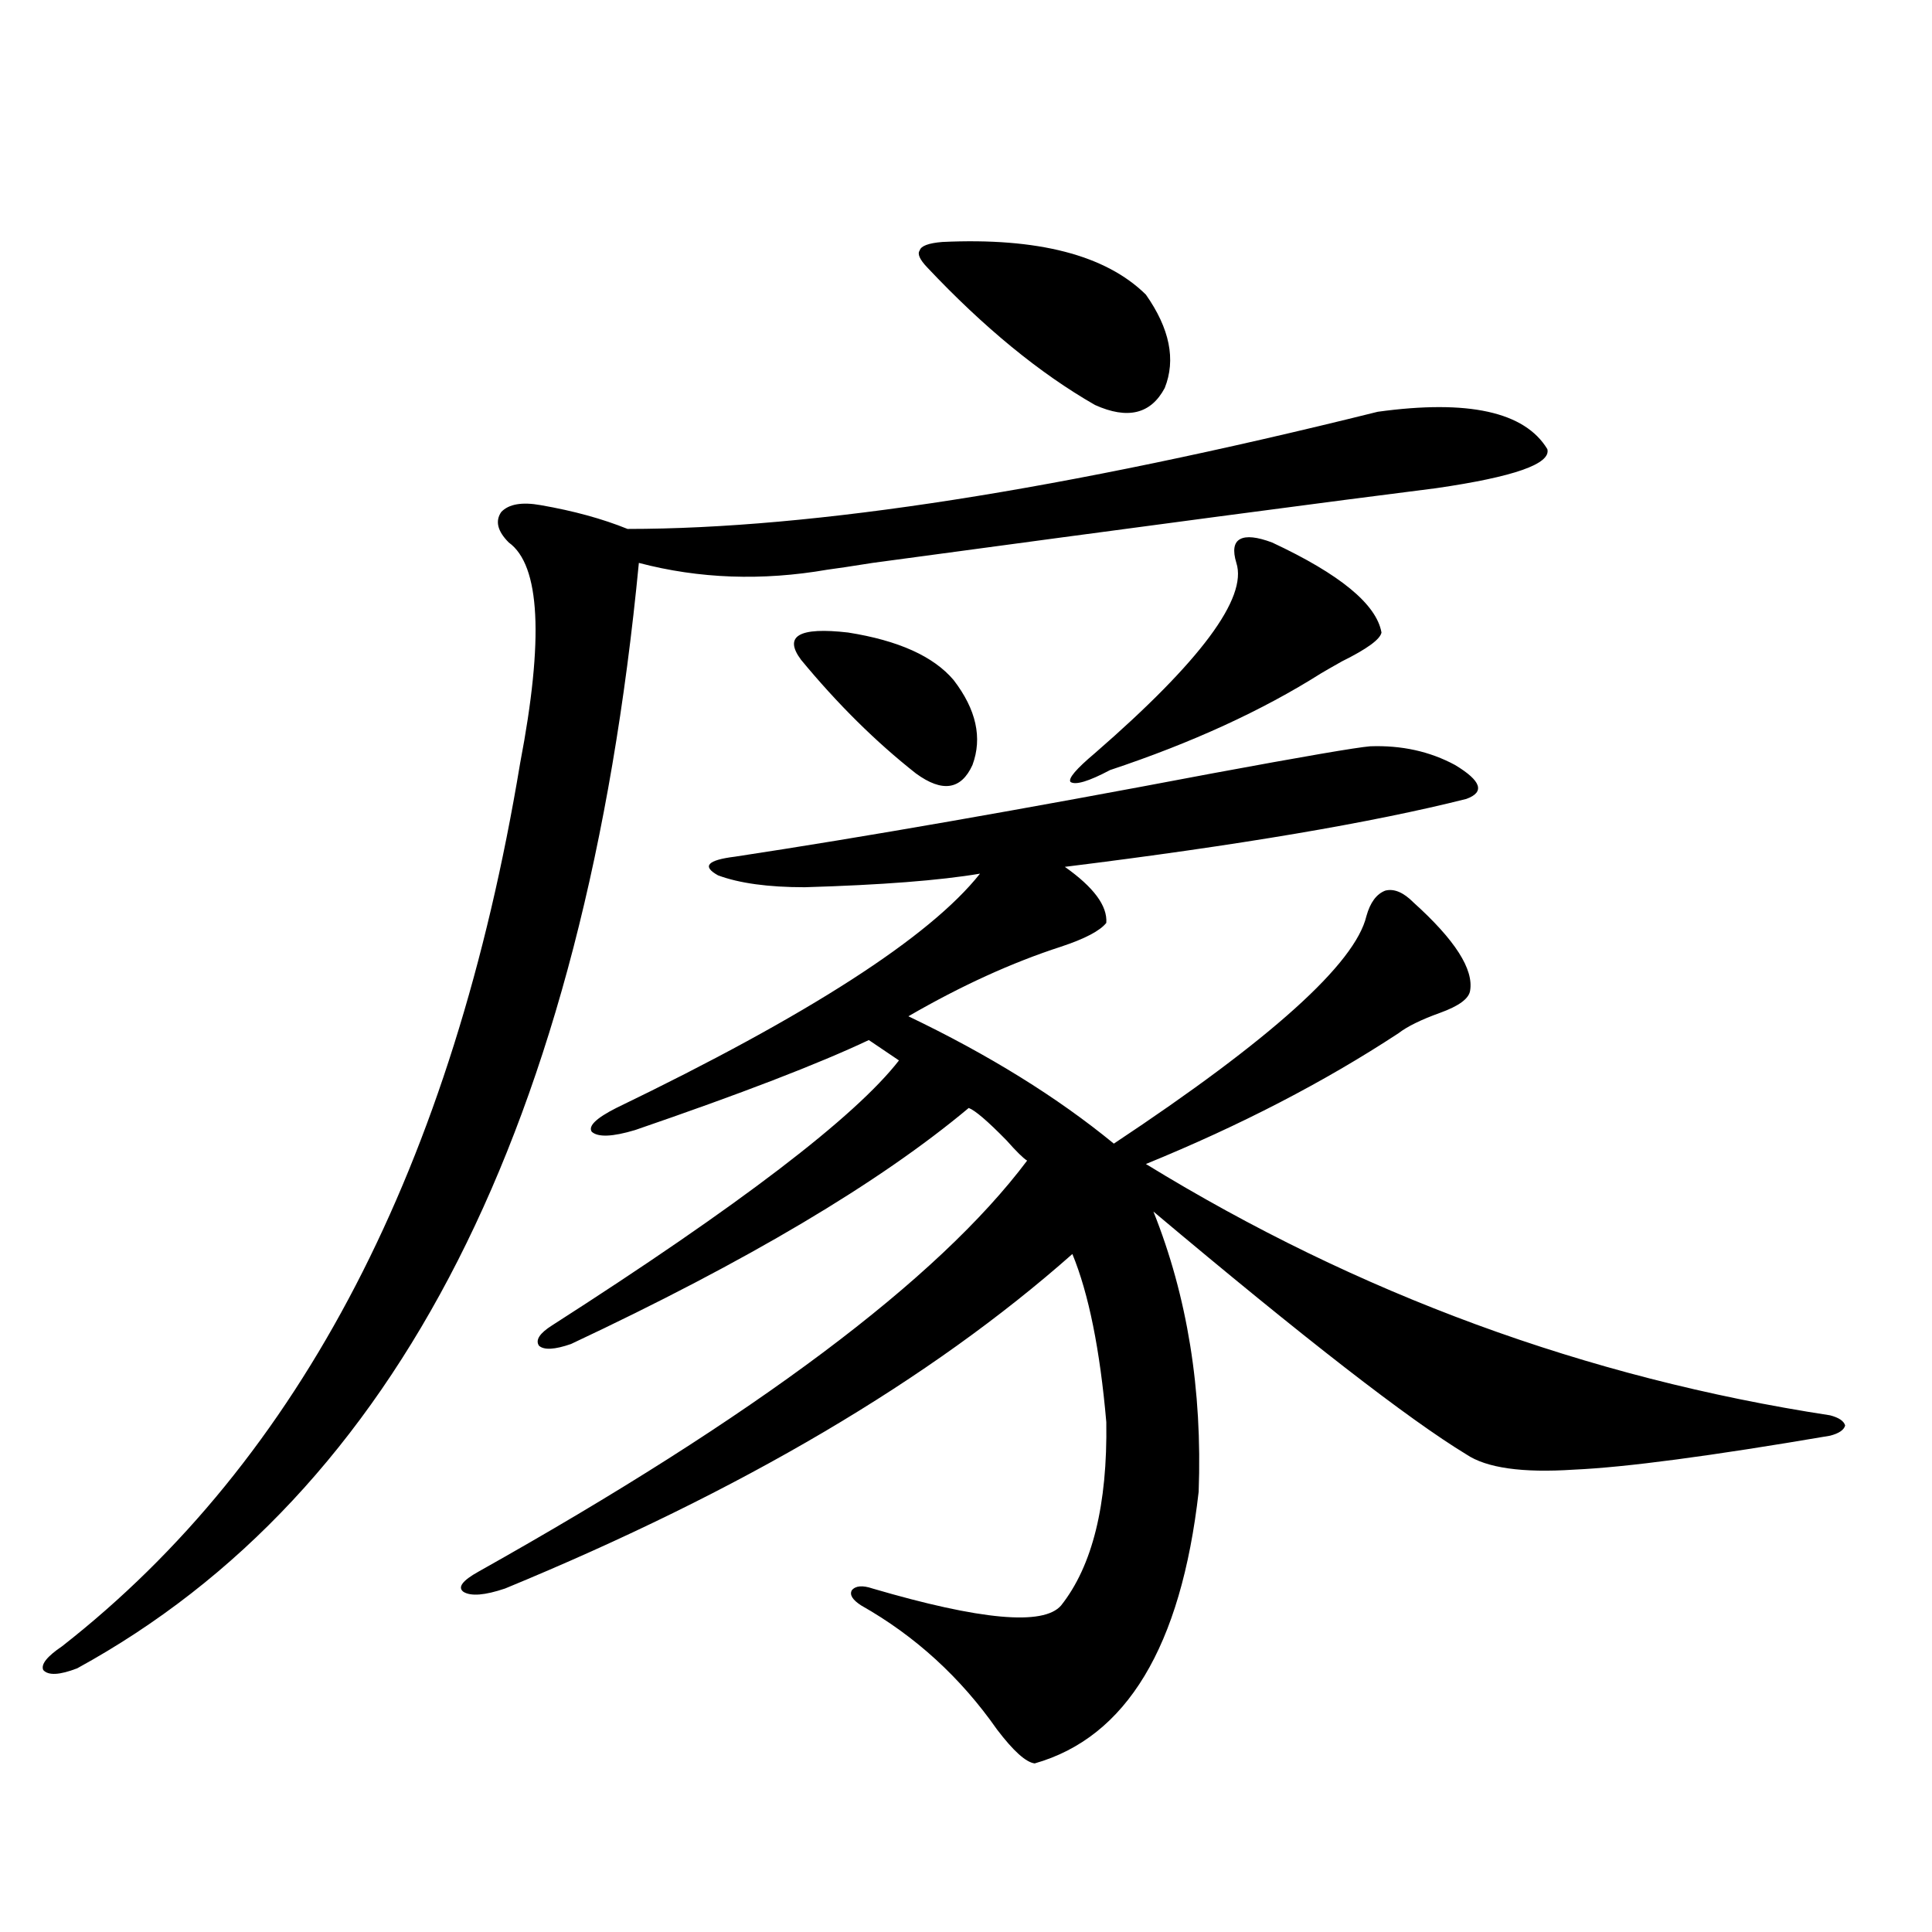 <?xml version="1.0" encoding="utf-8"?>
<!-- Generator: Adobe Illustrator 16.0.0, SVG Export Plug-In . SVG Version: 6.00 Build 0)  -->
<!DOCTYPE svg PUBLIC "-//W3C//DTD SVG 1.1//EN" "http://www.w3.org/Graphics/SVG/1.1/DTD/svg11.dtd">
<svg version="1.1" id="图层_1" xmlns="http://www.w3.org/2000/svg" xmlns:xlink="http://www.w3.org/1999/xlink" x="0px" y="0px"
	 width="1000px" height="1000px" viewBox="0 0 1000 1000" enable-background="new 0 0 1000 1000" xml:space="preserve">
<path d="M713.104,213.133c46.828-6.44,76.096,0,87.803,19.336c1.951,7.622-17.24,14.365-57.56,20.215
	c-51.386,6.455-148.624,19.336-291.7,38.672c-11.066,1.758-18.871,2.939-23.414,3.516c-33.825,5.864-66.34,4.697-97.559-3.516
	C302.703,581.985,205.8,772.708,39.95,863.523c-9.115,3.516-14.969,3.805-17.561,0.879c-1.311-2.938,1.951-7.031,9.756-12.305
	c123.564-96.68,202.587-249.019,237.067-457.031c12.348-64.448,10.396-102.529-5.854-114.258c-5.854-5.85-7.164-11.123-3.902-15.82
	c3.902-4.092,10.731-5.273,20.487-3.516c16.905,2.939,31.859,7.031,44.877,12.305C421.069,273.777,550.502,253.563,713.104,213.133z
	 M709.202,386.277c16.25-0.576,30.884,2.637,43.901,9.668c13.658,8.213,15.609,14.063,5.854,17.578
	c-48.779,12.305-118.046,24.033-207.8,35.156c14.954,10.547,22.104,20.215,21.463,29.004c-3.262,4.106-11.066,8.213-23.414,12.305
	c-25.365,8.213-51.706,20.215-79.022,36.035c41.615,19.927,77.071,41.899,106.339,65.918
	c81.294-53.901,124.875-93.164,130.729-117.773c1.951-7.031,5.198-11.426,9.756-13.184c4.543-1.167,9.421,0.879,14.634,6.152
	c21.463,19.336,31.219,34.58,29.268,45.703c-0.655,4.106-5.854,7.91-15.609,11.426s-16.92,7.031-21.463,10.547
	c-38.383,25.2-81.949,47.764-130.729,67.676C703.014,669.876,821.06,713.23,947.245,732.566c4.543,1.182,7.149,2.939,7.805,5.273
	c-0.655,2.349-3.262,4.106-7.805,5.273c-61.797,10.547-106.019,16.411-132.68,17.578c-26.676,1.758-45.212-0.879-55.608-7.91
	c-29.923-18.154-83.9-60.054-161.947-125.684c17.561,43.945,25.365,92.285,23.414,145.02c-9.115,80.27-37.407,127.14-84.876,140.625
	c-4.558-0.59-11.066-6.454-19.512-17.578c-18.871-26.957-42.285-48.34-70.242-64.16c-4.558-2.925-6.188-5.562-4.878-7.91
	c1.951-2.334,5.519-2.637,10.731-0.879c55.929,16.397,88.443,19.336,97.559,8.789c16.25-20.503,24.055-52.144,23.414-94.922
	c-3.262-37.49-9.115-66.494-17.561-87.012c-73.504,65.039-171.383,122.759-293.651,173.145c-10.411,3.516-17.561,4.106-21.463,1.758
	c-3.262-2.334-0.655-5.85,7.805-10.547c143.076-80.269,237.708-151.172,283.896-212.695c-1.951-1.167-5.533-4.683-10.731-10.547
	c-9.756-9.956-16.265-15.518-19.512-16.699c-46.188,38.672-114.799,79.404-205.849,122.168c-8.46,2.939-13.993,3.228-16.585,0.879
	c-1.951-2.925,0.32-6.44,6.829-10.547c96.903-62.1,156.734-107.803,179.508-137.109l-15.609-10.547
	c-26.021,12.305-66.34,27.837-120.973,46.582c-11.707,3.516-19.191,3.818-22.438,0.879c-1.951-2.925,2.271-7.031,12.683-12.305
	c99.51-48.037,162.268-88.467,188.288-121.289c-20.822,3.516-51.065,5.864-90.729,7.031c-18.871,0-33.825-2.046-44.877-6.152
	c-8.46-4.683-5.533-7.91,8.78-9.668c65.685-9.956,147.954-24.307,246.823-43.066C674.722,391.551,702.038,386.868,709.202,386.277z
	 M414.575,341.453c-9.115-12.305-0.976-16.987,24.39-14.063c26.006,4.106,44.222,12.305,54.633,24.609
	c11.707,15.244,14.954,29.883,9.756,43.945c-5.854,12.896-15.609,14.365-29.268,4.395
	C453.264,383.943,433.432,364.305,414.575,341.453z M487.744,125.242c49.42-2.334,84.541,6.743,105.363,27.246
	c12.348,17.578,15.609,33.701,9.756,48.34c-7.164,13.486-19.191,16.411-36.097,8.789c-28.627-16.396-57.56-40.127-86.827-71.191
	c-3.902-4.092-5.213-7.031-3.902-8.789C476.678,127.303,480.58,125.833,487.744,125.242z M658.472,280.809
	c35.121,16.411,53.978,31.943,56.584,46.582c-0.655,3.516-7.484,8.501-20.487,14.941c-5.213,2.939-8.78,4.985-10.731,6.152
	c-30.578,19.336-66.995,36.035-109.266,50.098c-11.066,5.864-17.896,7.91-20.487,6.152c-1.311-1.758,2.927-6.729,12.683-14.941
	c54.633-47.461,79.022-80.269,73.169-98.438c-1.951-6.44-1.311-10.547,1.951-12.305
	C645.134,277.293,650.667,277.884,658.472,280.809z"/>
</svg>
